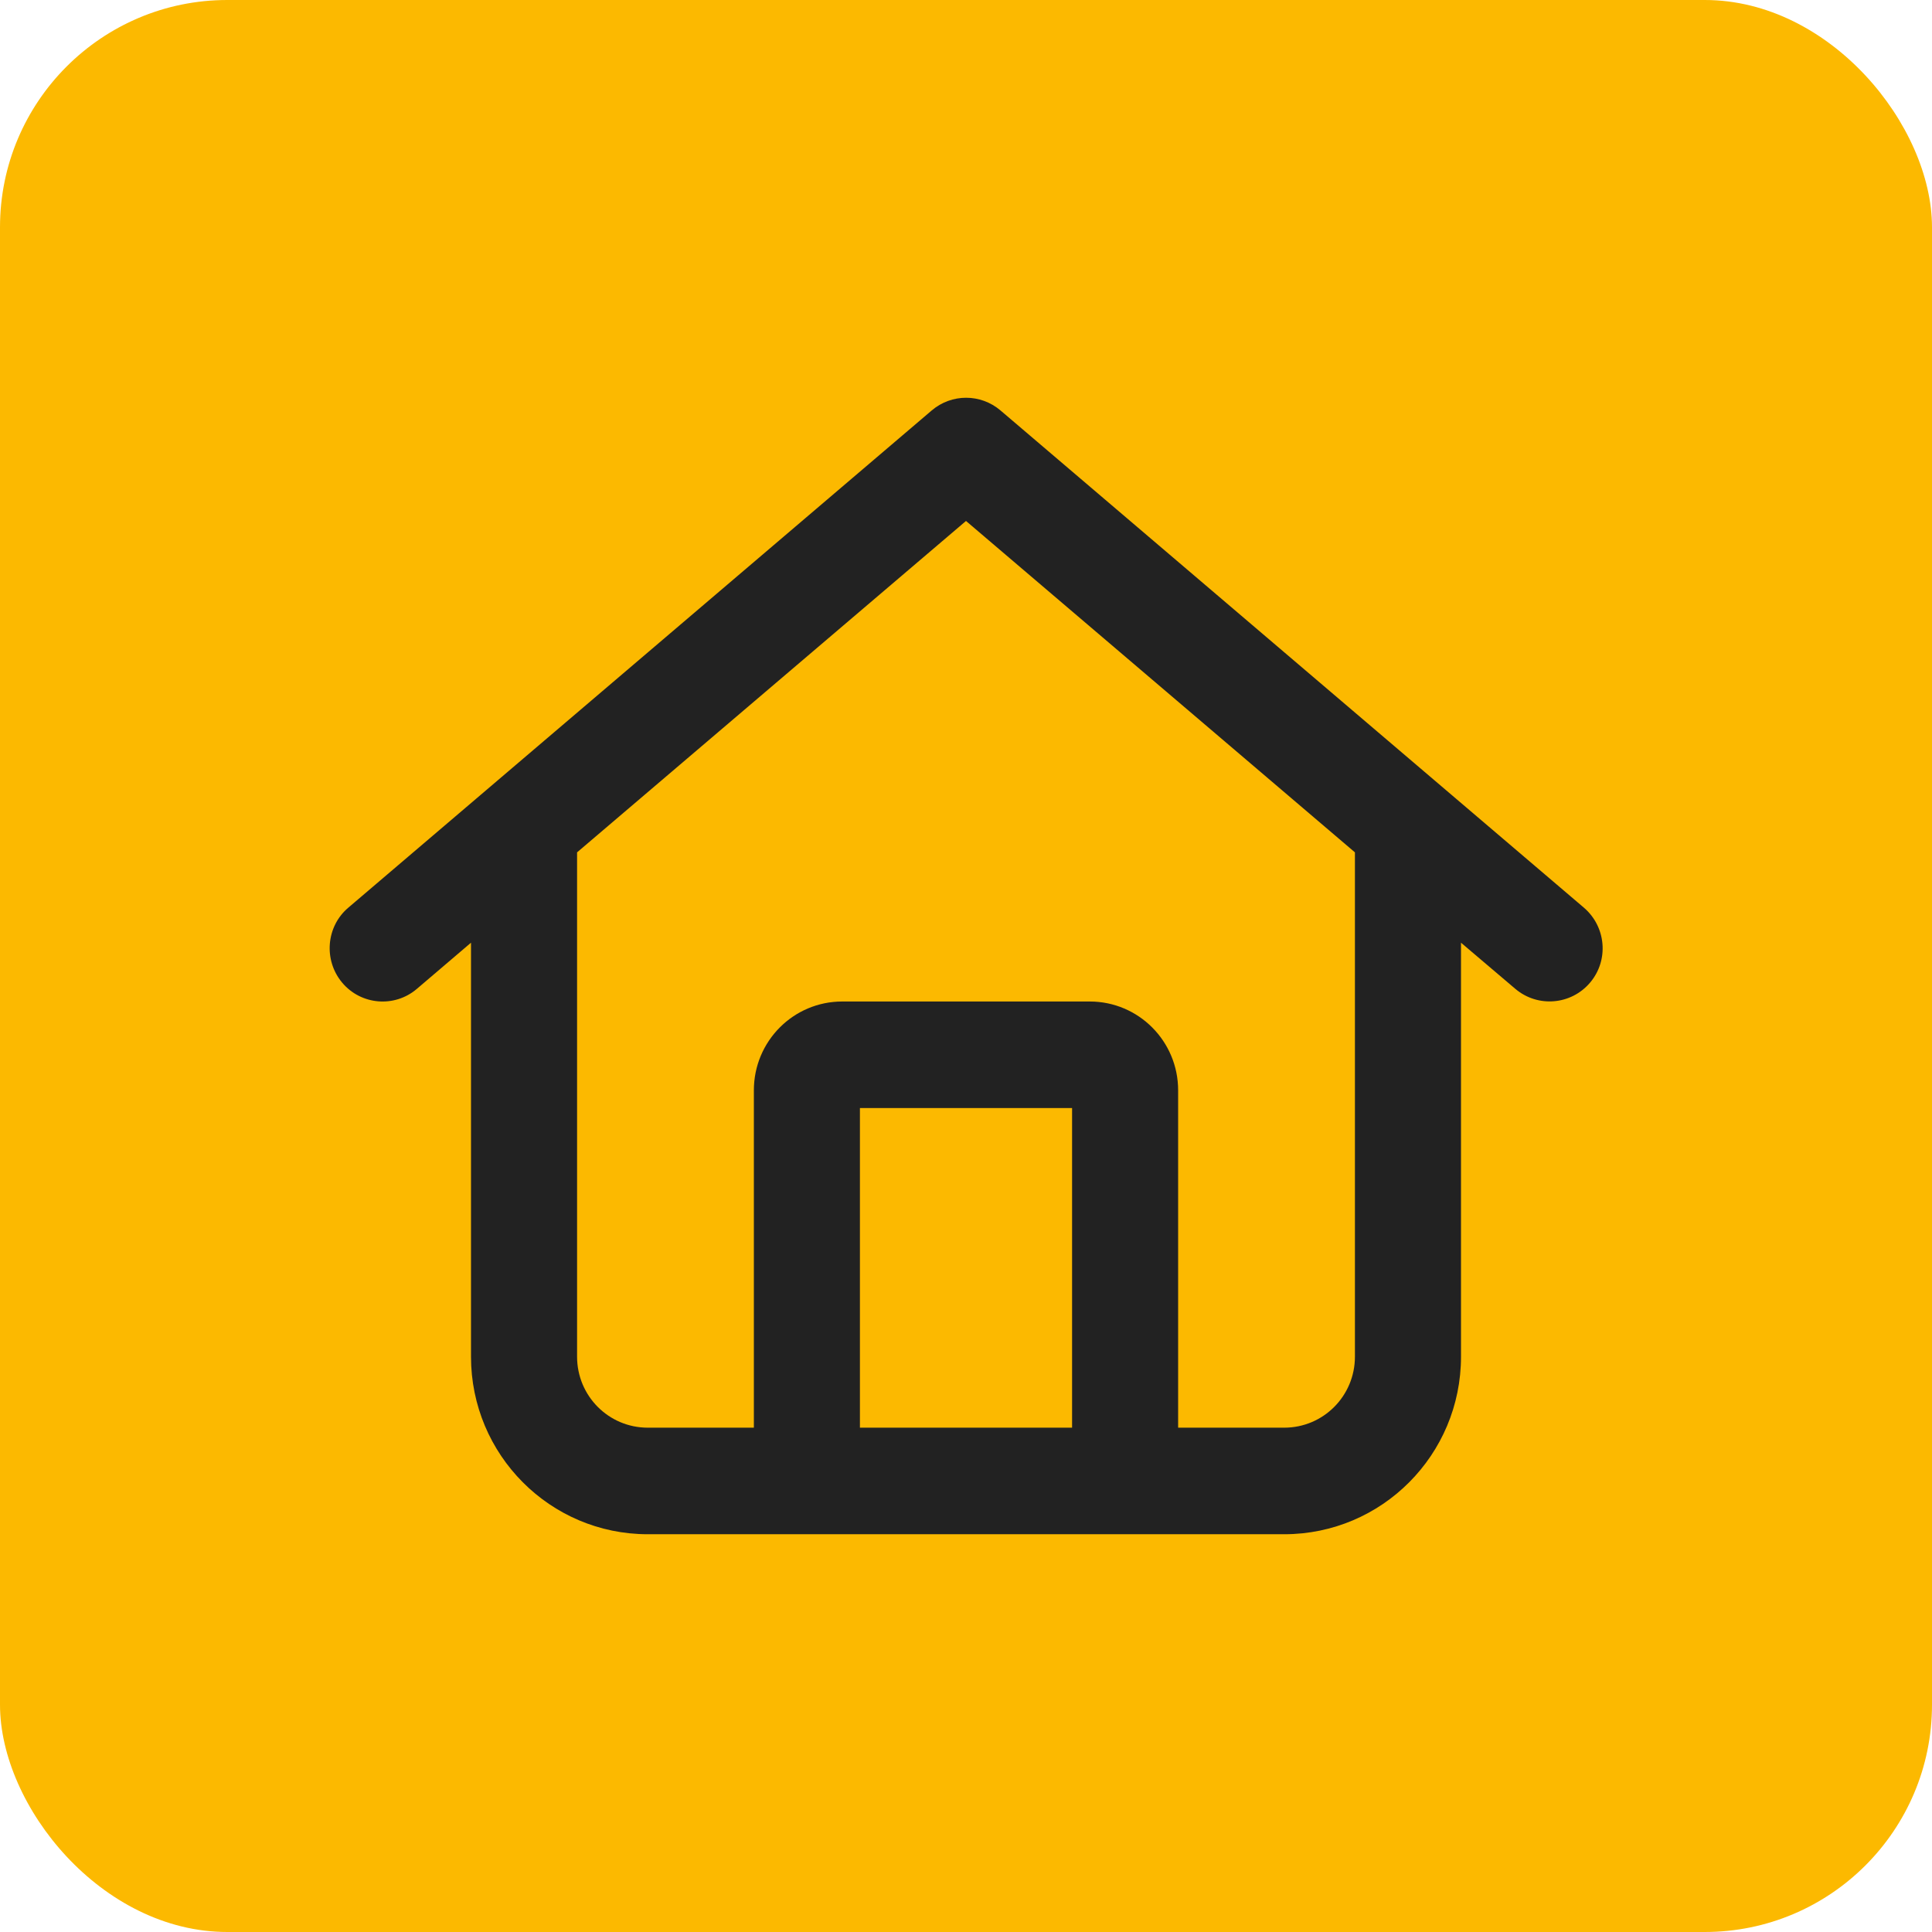 <?xml version="1.0" encoding="UTF-8"?> <svg xmlns="http://www.w3.org/2000/svg" width="85" height="85" viewBox="0 0 85 85" fill="none"><rect width="85" height="85" rx="10" fill="#FCB900"></rect><g clip-path="url(#clip0_1_6)"><path d="M40.993 18.057C41.868 17.314 43.142 17.314 44.017 18.057L69.683 39.932C70.665 40.772 70.792 42.246 69.956 43.232C69.119 44.219 67.651 44.336 66.669 43.506L64.278 41.475V59.688C64.278 64.004 60.797 67.5 56.5 67.5H28.5C24.203 67.5 20.722 64.004 20.722 59.688V41.475L18.34 43.506C17.358 44.346 15.88 44.219 15.054 43.232C14.228 42.246 14.344 40.762 15.326 39.932L40.993 18.057ZM42.5 22.92L25.389 37.5V59.688C25.389 61.416 26.779 62.812 28.5 62.812H33.167V47.969C33.167 45.81 34.907 44.062 37.056 44.062H47.944C50.093 44.062 51.833 45.81 51.833 47.969V62.812H56.5C58.221 62.812 59.611 61.416 59.611 59.688V37.5L42.5 22.92ZM37.833 62.812H47.167V48.75H37.833V62.812Z" fill="#222222"></path></g><defs><clipPath id="clip0_1_6"><rect width="56" height="50" fill="white" transform="translate(14.5 17.5)"></rect></clipPath></defs></svg> 